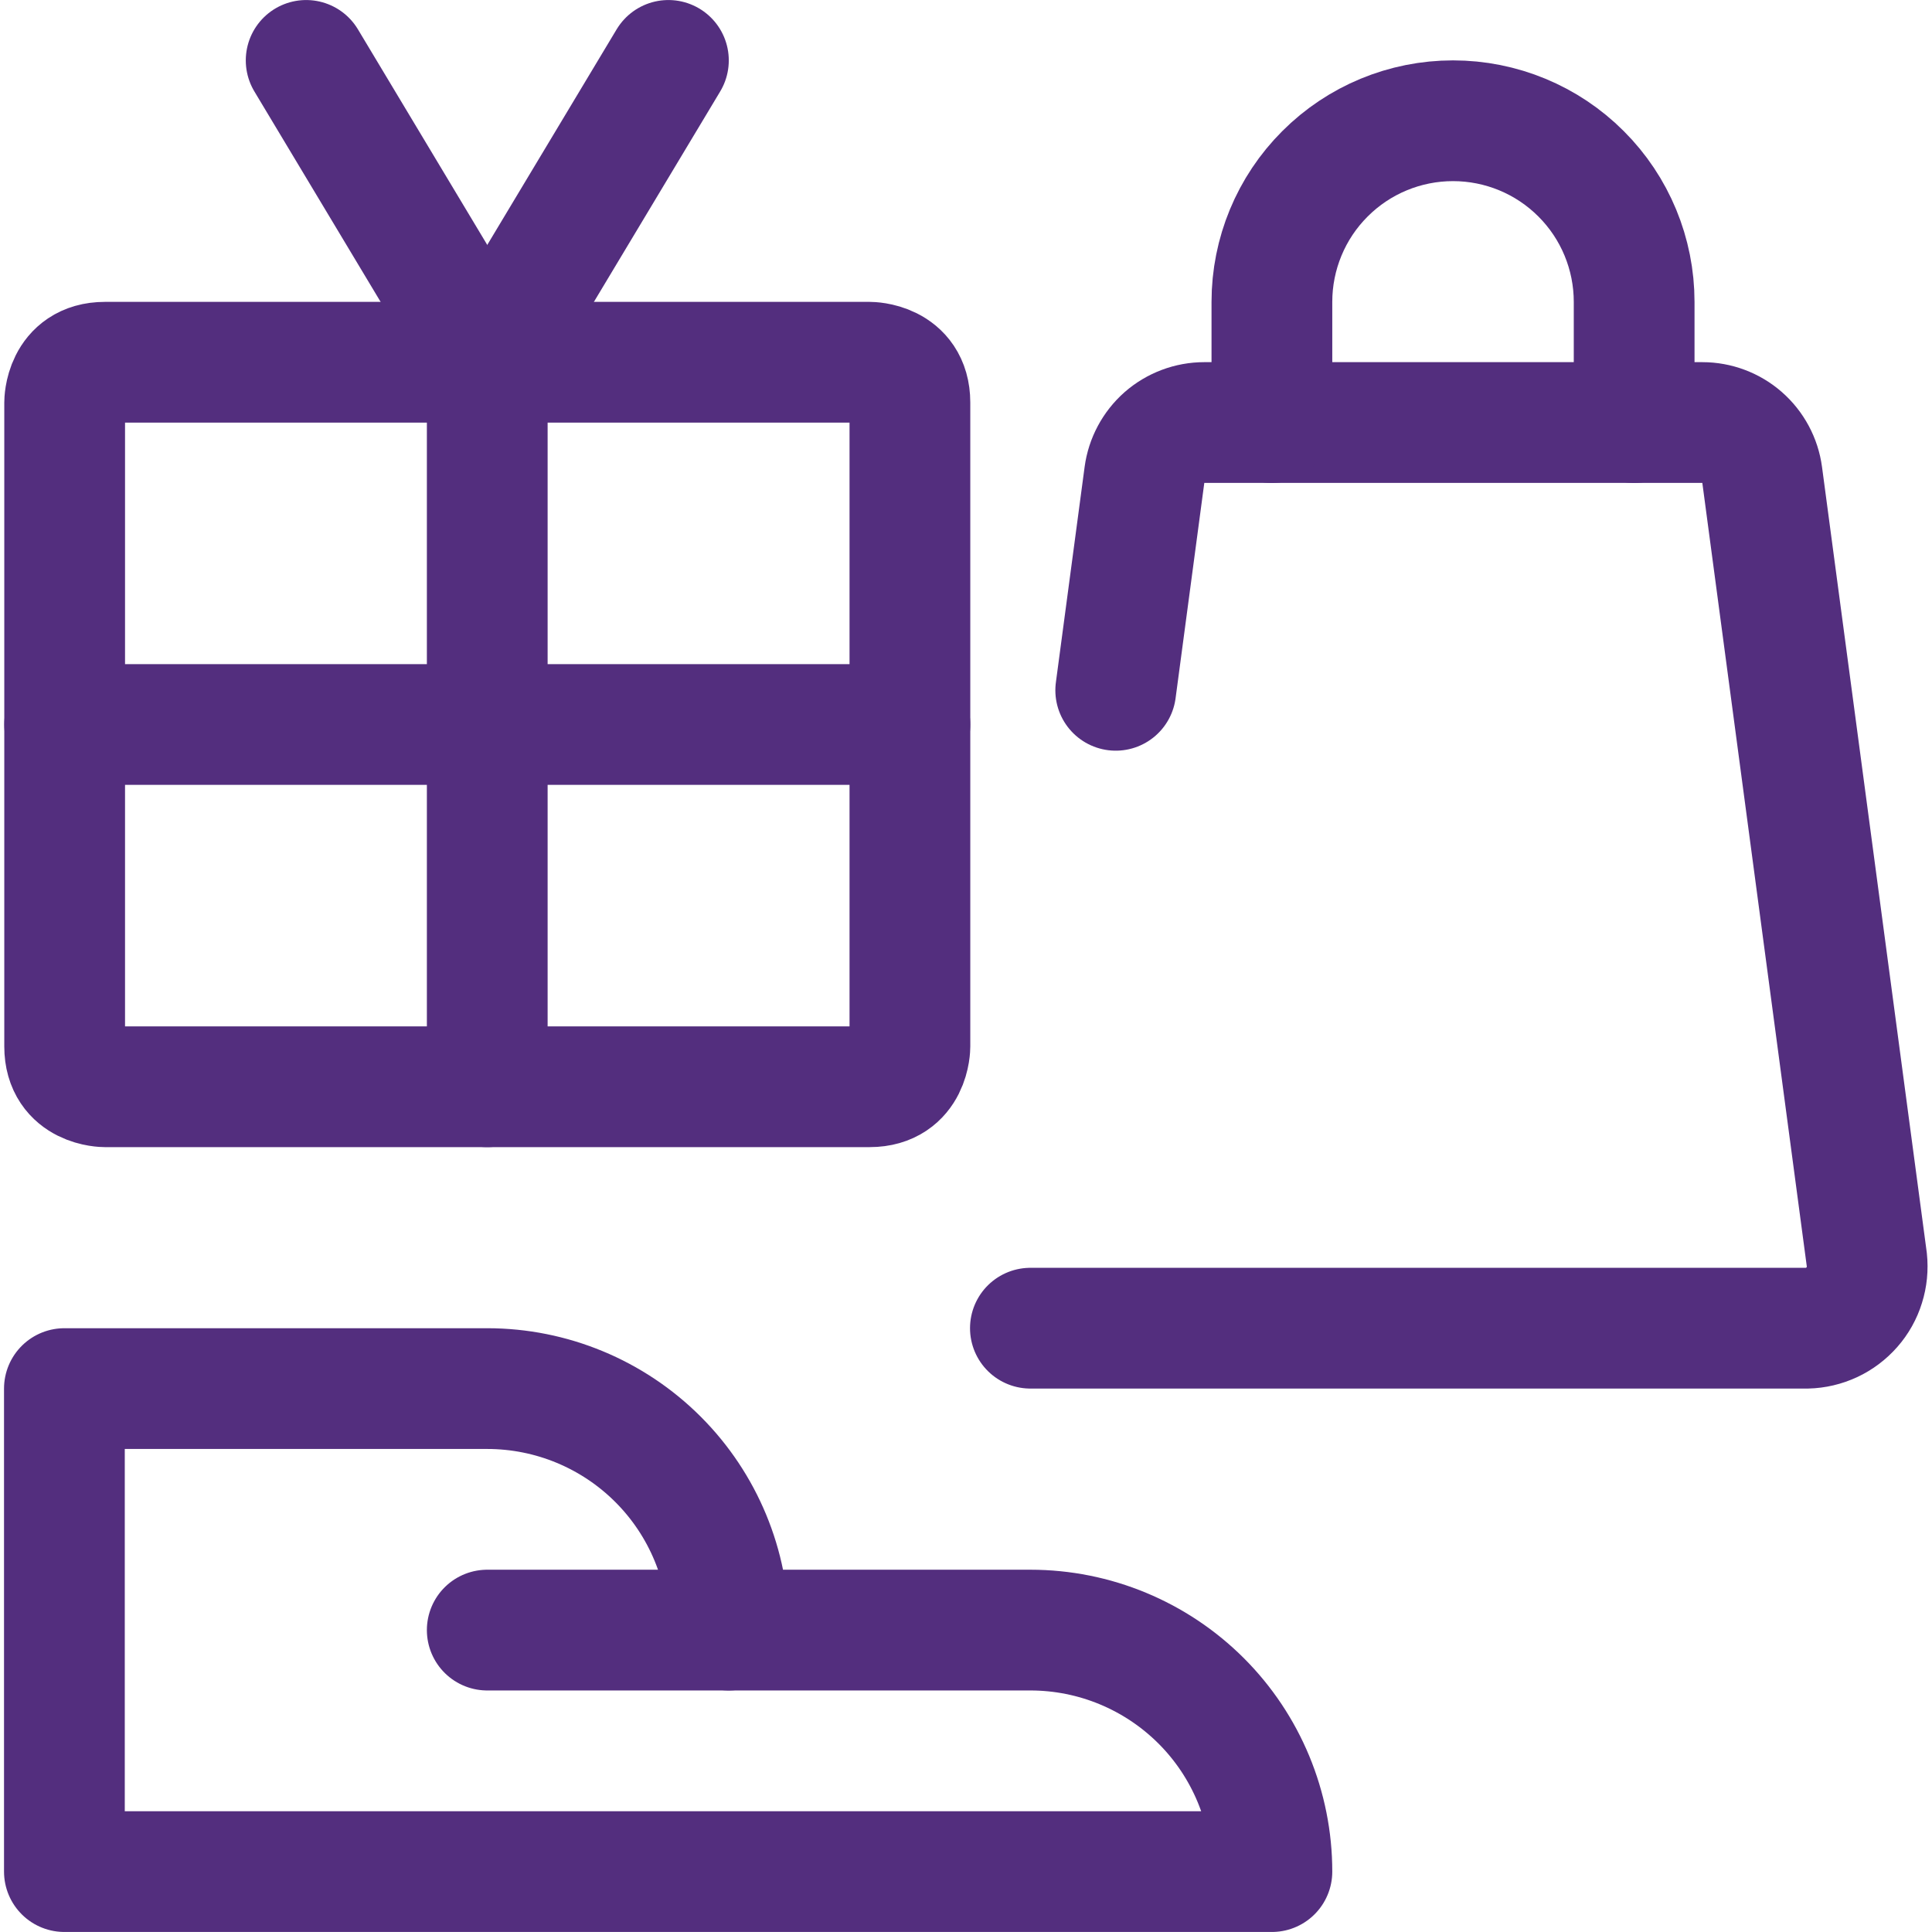 <?xml version="1.0" encoding="UTF-8"?> <svg xmlns="http://www.w3.org/2000/svg" width="30" height="30" viewBox="0 0 30 30" fill="none"><g clip-path="url(#clip0_5852_3418)"><path d="M7.566 25.312H11.316" stroke="#532E7E" stroke-width="1.875" stroke-linecap="round" stroke-linejoin="round"></path><path d="M7.566 5.625V16.875" stroke="#532E7E" stroke-width="1.875" stroke-linecap="round" stroke-linejoin="round"></path><path d="M1.004 11.25H14.129" stroke="#532E7E" stroke-width="1.875" stroke-linecap="round" stroke-linejoin="round"></path><path d="M4.754 0.938L7.566 5.625" stroke="#532E7E" stroke-width="1.875" stroke-linecap="round" stroke-linejoin="round"></path><path d="M10.379 0.938L7.566 5.625" stroke="#532E7E" stroke-width="1.875" stroke-linecap="round" stroke-linejoin="round"></path><path d="M19.75 29.062C19.75 28.068 19.355 27.114 18.652 26.411C17.948 25.708 16.995 25.312 16 25.312H11.316C11.316 24.318 10.921 23.364 10.218 22.661C9.515 21.958 8.561 21.562 7.566 21.562H1V29.062H19.75Z" stroke="#532E7E" stroke-width="1.875" stroke-linecap="round" stroke-linejoin="round"></path><path d="M1.629 5.625H13.504C13.504 5.625 14.129 5.625 14.129 6.25V16.25C14.129 16.25 14.129 16.875 13.504 16.875H1.629C1.629 16.875 1.004 16.875 1.004 16.25V6.25C1.004 6.25 1.004 5.625 1.629 5.625Z" stroke="#532E7E" stroke-width="1.875" stroke-linecap="round" stroke-linejoin="round"></path><path d="M17.325 10.719L17.771 7.375C17.801 7.15 17.912 6.943 18.082 6.793C18.253 6.644 18.473 6.561 18.7 6.561H26.434C26.661 6.561 26.881 6.644 27.051 6.793C27.222 6.943 27.333 7.15 27.363 7.375L28.988 19.562C29.002 19.694 28.989 19.828 28.949 19.954C28.91 20.081 28.844 20.198 28.757 20.297C28.669 20.397 28.562 20.478 28.442 20.534C28.322 20.59 28.191 20.621 28.059 20.624H16" stroke="#532E7E" stroke-width="1.875" stroke-linecap="round" stroke-linejoin="round"></path><path d="M19.75 6.562V4.688C19.75 3.942 20.046 3.226 20.574 2.699C21.101 2.171 21.817 1.875 22.562 1.875C23.308 1.875 24.024 2.171 24.551 2.699C25.079 3.226 25.375 3.942 25.375 4.688V6.562" stroke="#532E7E" stroke-width="1.875" stroke-linecap="round" stroke-linejoin="round"></path></g><defs><clipPath id="clip0_5852_3418"><rect width="30" height="30" fill="white"></rect></clipPath></defs></svg> 